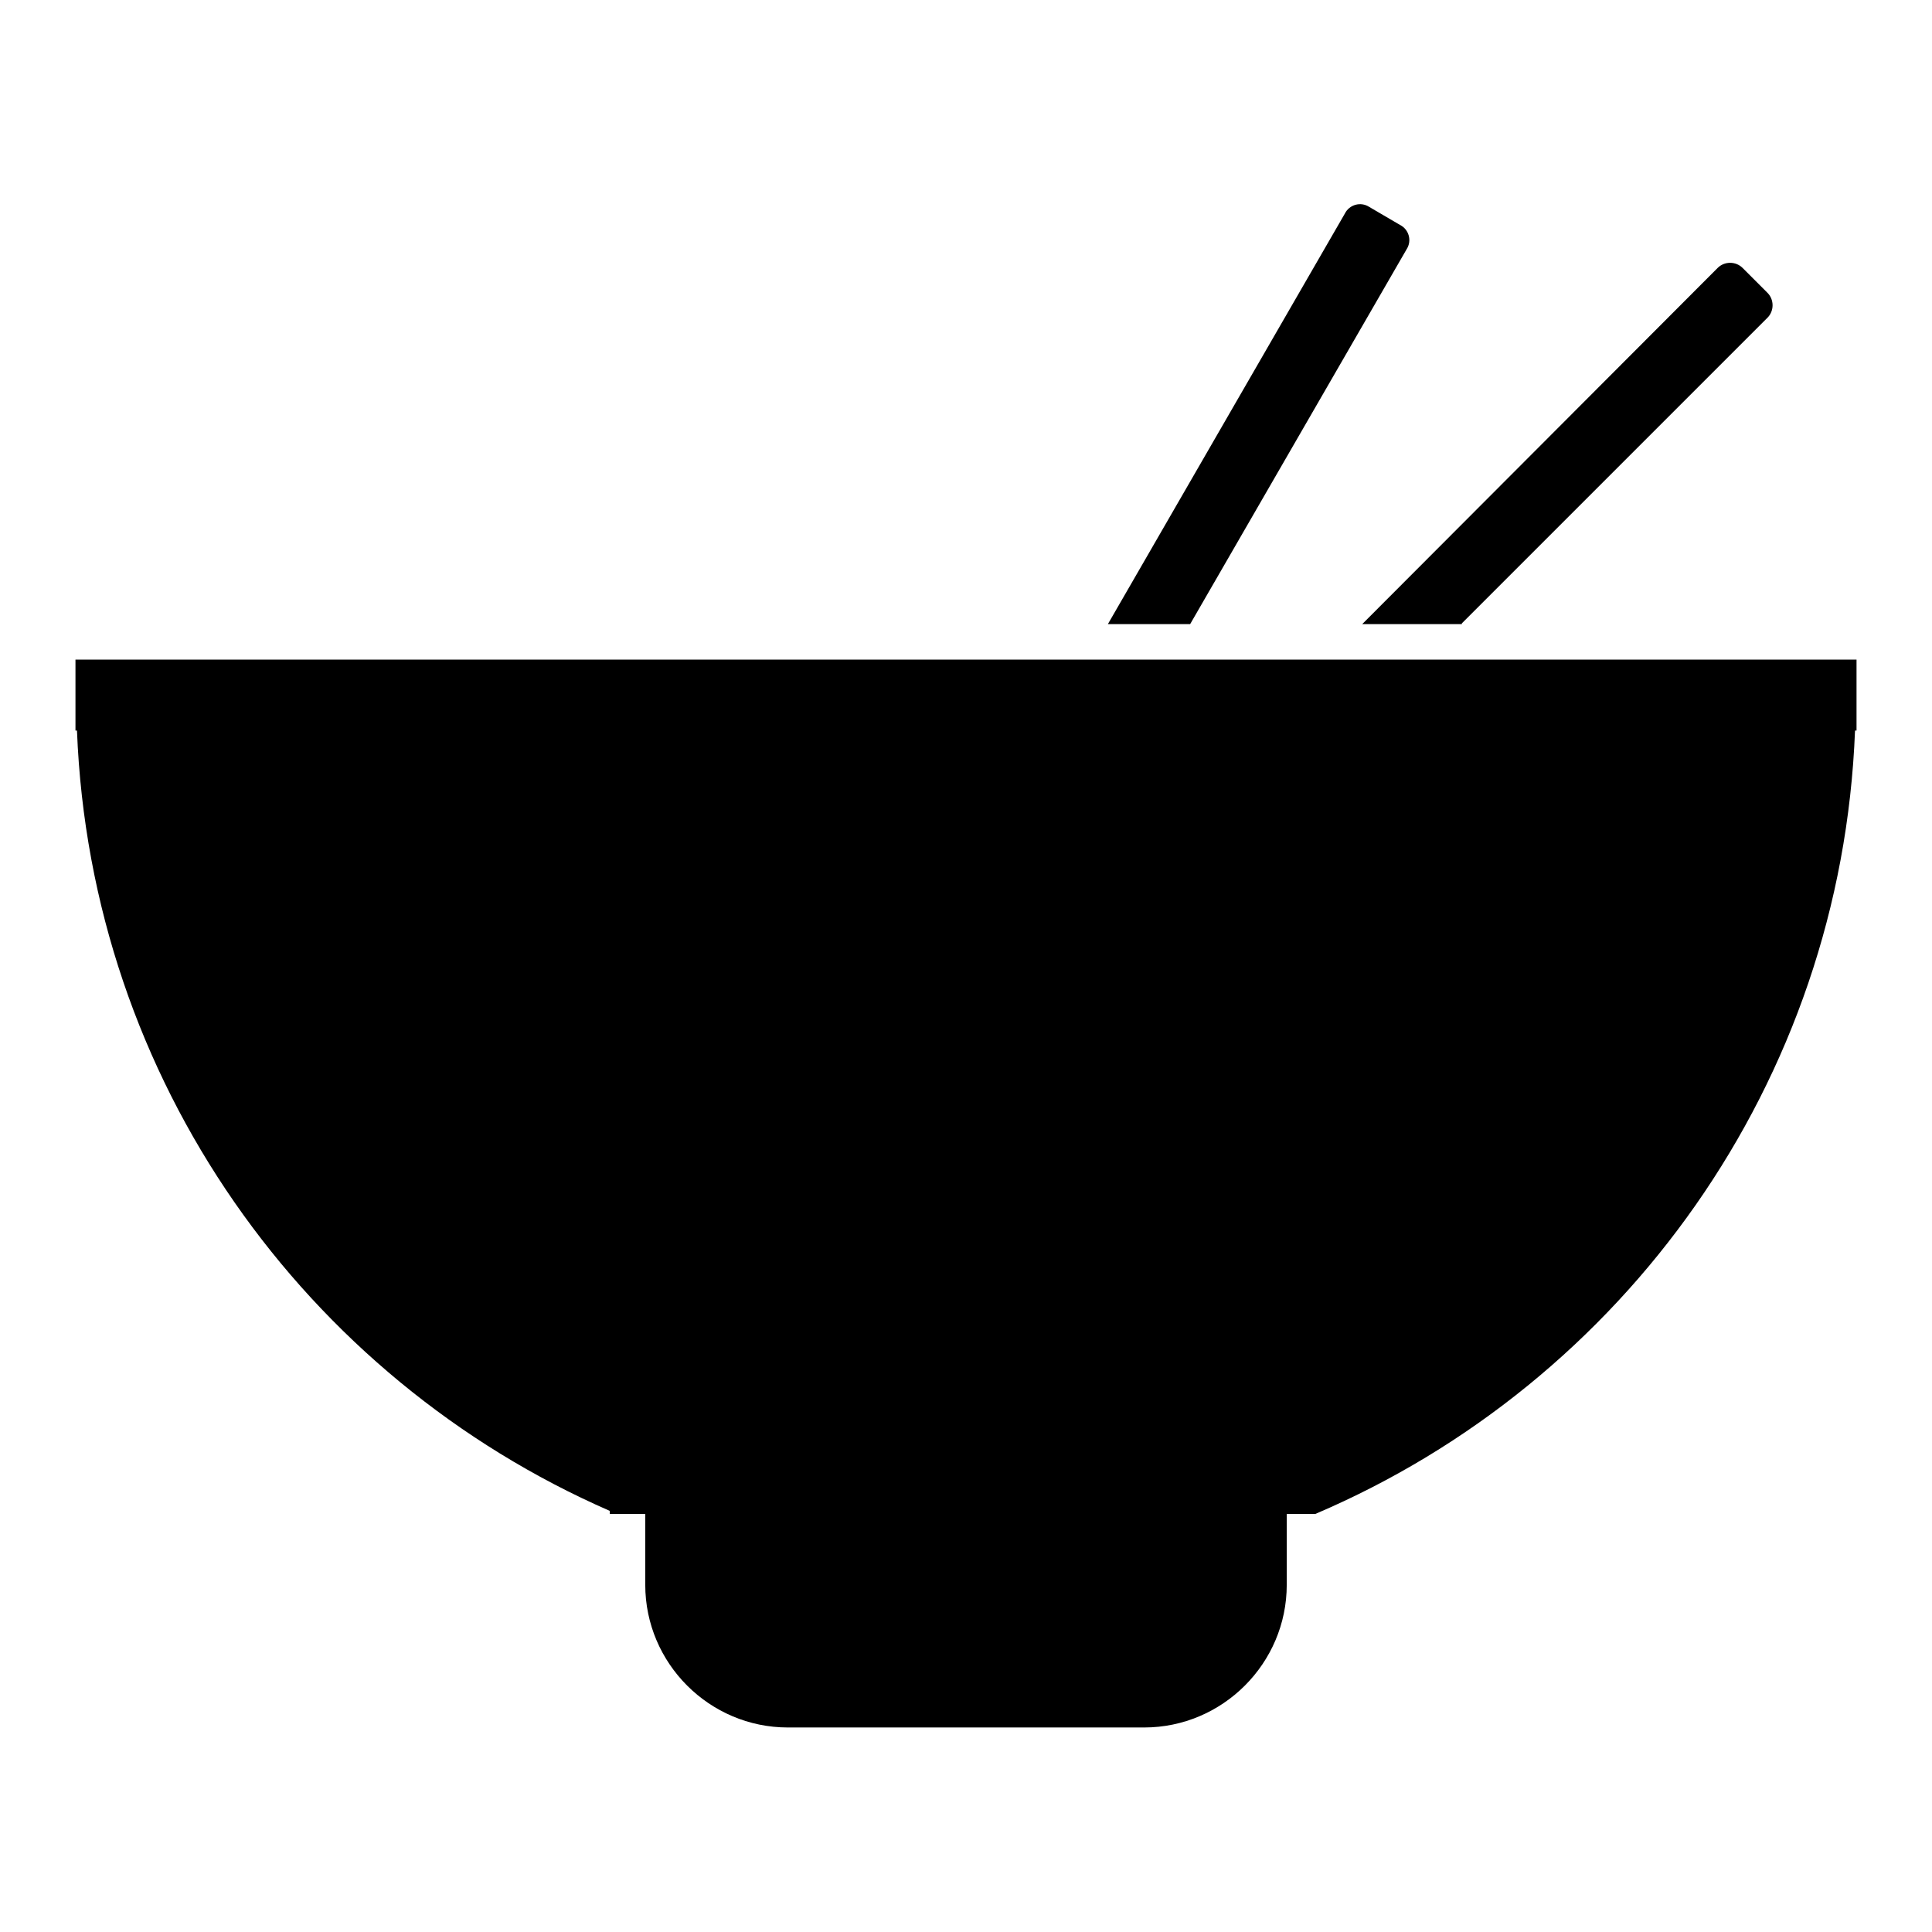 <?xml version="1.0" encoding="utf-8"?>
<!-- Svg Vector Icons : http://www.onlinewebfonts.com/icon -->
<!DOCTYPE svg PUBLIC "-//W3C//DTD SVG 1.1//EN" "http://www.w3.org/Graphics/SVG/1.1/DTD/svg11.dtd">
<svg version="1.1" xmlns="http://www.w3.org/2000/svg" xmlns:xlink="http://www.w3.org/1999/xlink" x="0px" y="0px" viewBox="0 0 256 256" enable-background="new 0 0 256 256" xml:space="preserve">
<g><g><path fill="#000000" d="M10,87.4v9.4h0.2c1.8,46.4,30.3,85.8,70.6,103.4v0.4h4.7v9.4c0,10.4,8.5,18.9,18.9,18.9h47.2c10.4,0,18.9-8.5,18.9-18.9v-9.4h3.8c40.8-17.4,69.7-57.1,71.5-103.8h0.2v-9.4H10z M193.7,82.6l40.5-40.5c0.9-0.9,0.9-2.4,0-3.3l-3.3-3.3c-0.9-0.9-2.4-0.9-3.3,0l-47.1,47.2H193.7z M186.4,33c0.7-1.1,0.3-2.6-0.9-3.2l-4.1-2.4c-1.1-0.7-2.6-0.3-3.2,0.9l-31.4,54.4h10.9L186.4,33z"/></g></g>
</svg>